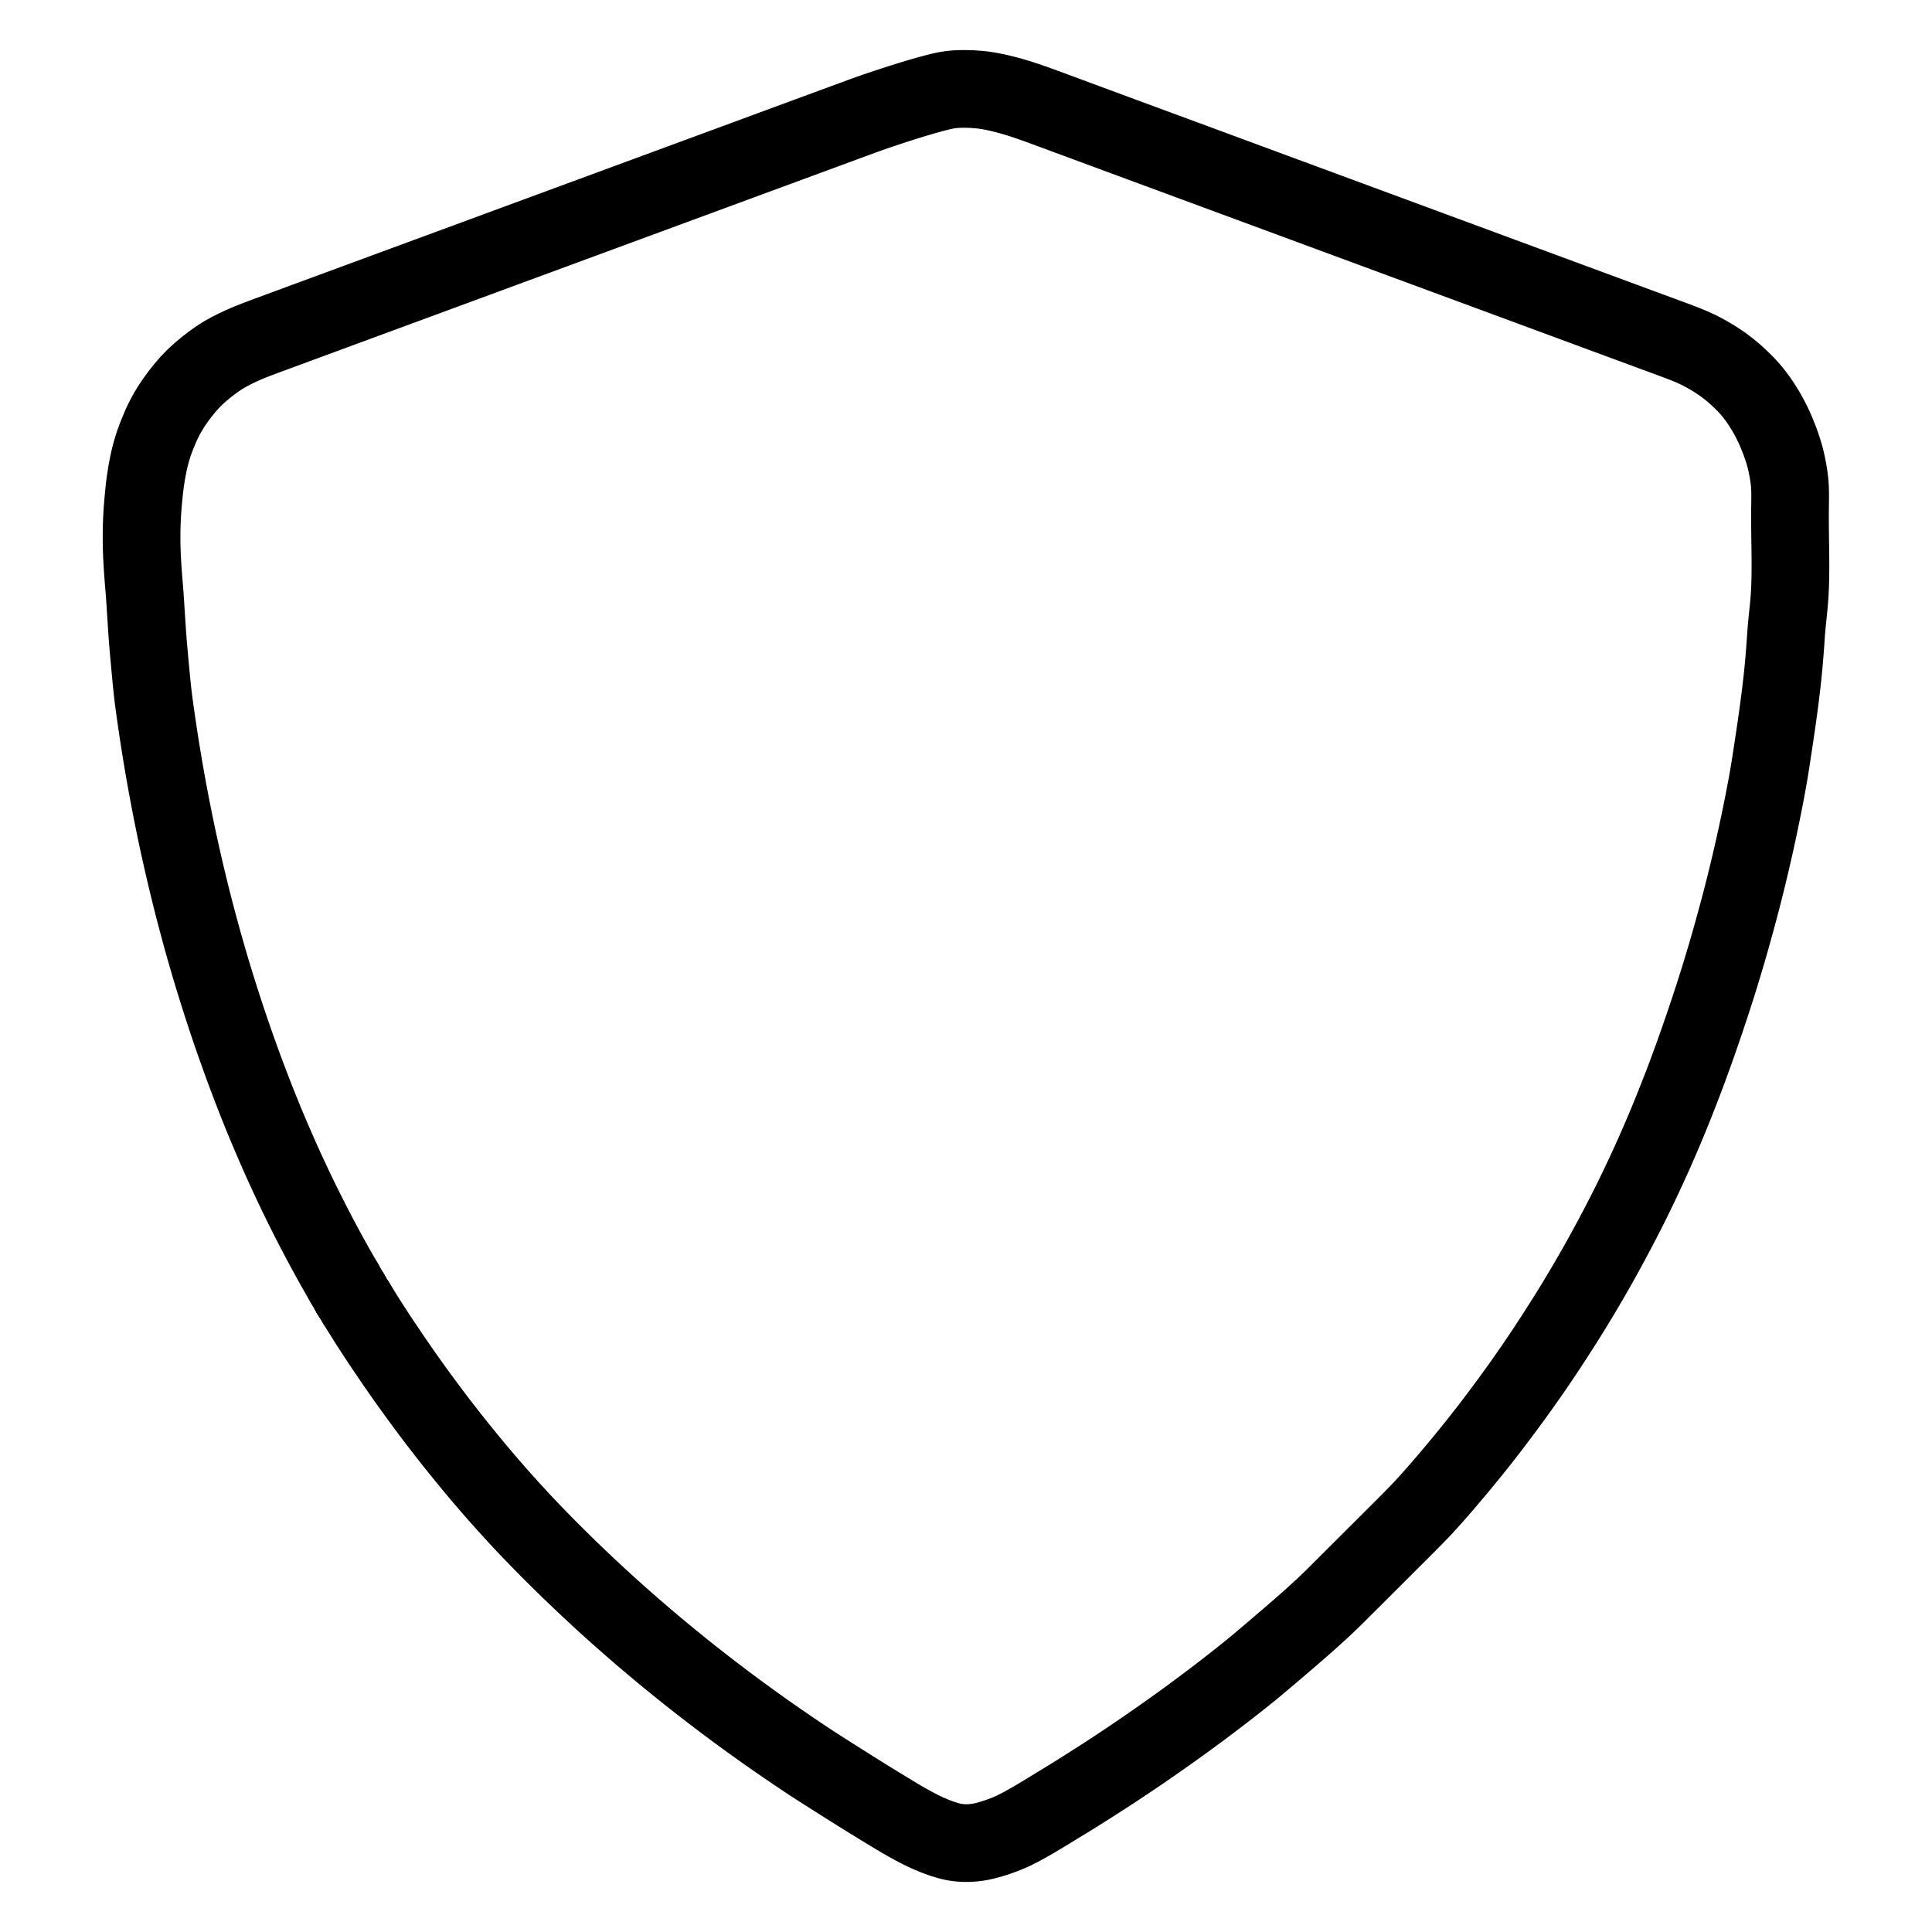<svg height="1024" width="1024" viewBox="-47.5 -47.5 1119.0 1119.0" xmlns="http://www.w3.org/2000/svg"><g stroke-width="45.0" id="skeleton-paths">
    <path stroke-linejoin="round" stroke-linecap="round" fill="none" stroke-width="45" stroke="black" d="M151.848 695.511L150.300 692.829L148.715 690.066L146.885 686.860L145.109 683.701L143.373 680.557L141.405 676.954L139.420 673.275L137.464 669.606L135.516 665.908L133.593 662.198L131.701 658.498L129.819 654.769L127.956 651.031L126.123 647.302L124.302 643.542L122.504 639.771L120.733 636.012L118.968 632.225L117.233 628.443L115.497 624.599L113.585 620.288L111.540 615.609L109.491 610.862L107.693 606.630L106.286 603.267L104.980 600.098L103.655 596.838L102.174 593.159L100.676 589.379L99.257 585.746L97.845 582.083L96.478 578.497L95.244 575.242L94.049 572.032L92.827 568.692L91.340 564.570L89.848 560.406L88.441 556.441L87.337 553.295L86.288 550.244L85.356 547.501L84.288 544.321L83.150 540.901L81.723 536.539L80.118 531.552L78.430 526.209L76.922 521.371L75.656 517.245L74.684 514.031L73.776 510.956L72.964 508.162L72.077 505.085L71.292 502.350L70.427 499.302L69.533 496.091L68.416 492.013L67.290 487.839L66.210 483.787L65.399 480.711L64.584 477.565L63.789 474.434L62.846 470.670L61.937 466.972L61.148 463.734L60.363 460.467L59.587 457.169L58.616 452.972L57.659 448.752L56.745 444.664L56.059 441.558L55.404 438.530L54.862 435.994L54.206 432.855L53.651 430.163L53.013 427.019L52.503 424.487L51.918 421.534L51.421 419L50.802 415.794L50.202 412.606L49.532 408.996L48.893 405.470L48.351 402.467L47.809 399.395L47.363 396.840L46.828 393.680L46.376 390.968L45.862 387.810L45.449 385.257L44.979 382.291L44.579 379.740L44.108 376.652L43.724 374.104L43.294 371.191L42.948 368.810L42.522 365.825L42.161 363.259L41.740 360.181L41.400 357.588L41.024 354.496L40.719 351.743L40.395 348.610L40.142 346.039L39.866 343.165L39.637 340.764L39.357 337.749L39.121 335.150L38.844 332.069L38.617 329.533L38.362 326.625L38.150 324.082L37.923 321.140L37.739 318.508L37.543 315.546L37.373 312.914L37.178 309.917L37.008 307.297L36.811 304.256L36.644 301.647L36.443 298.597L36.260 296.038L36.026 293.092L35.808 290.484L35.554 287.395L35.346 284.572L35.126 281.428L34.967 278.841L34.809 276.016L34.700 273.644L34.597 270.770L34.534 268.189L34.496 265.196L34.494 262.564L34.525 259.602L34.581 256.970L34.684 254.031L34.802 251.490L34.982 248.531L35.213 245.445L35.526 241.776L35.889 238.048L36.235 234.852L36.623 231.750L37.072 228.754L37.642 225.274L38.320 221.729L39.017 218.527L39.790 215.409L40.578 212.679L41.458 209.787L42.452 207.073L43.513 204.250L44.571 201.743L45.633 199.187L46.764 196.760L48.219 193.855L49.777 191.049L51.730 187.840L53.988 184.515L56.690 180.817L59.658 177.117L62.414 173.946L65.426 170.865L68.546 168.043L72.184 164.997L75.835 162.218L79.086 159.911L82.261 157.900L85.564 156.081L89.196 154.221L92.894 152.505L95.790 151.231L98.629 150.080L101.026 149.153L103.953 148.041L106.664 147.029L109.800 145.866L113.182 144.616L117.488 143.026L122.415 141.208L127.837 139.210L133.361 137.174L138.795 135.170L143.780 133.333L148.091 131.743L151.491 130.490L154.501 129.380L157.156 128.402L160.188 127.284L163.559 126.041L167.866 124.453L172.792 122.638L178.213 120.639L183.737 118.603L189.171 116.599L194.158 114.761L198.470 113.171L201.871 111.918L204.871 110.812L207.520 109.835L210.360 108.788L213.033 107.803L216.094 106.675L219.466 105.431L223.773 103.844L228.701 102.027L234.124 100.028L239.647 97.992L245.081 95.989L250.065 94.151L254.377 92.562L257.777 91.308L260.787 90.199L263.441 89.220L266.473 88.103L269.844 86.860L274.152 85.272L279.078 83.456L284.499 81.457L290.023 79.421L295.457 77.418L300.444 75.579L304.755 73.990L308.156 72.736L311.157 71.630L313.806 70.654L316.645 69.607L319.319 68.621L322.379 67.493L325.751 66.250L330.059 64.662L334.987 62.845L340.410 60.846L345.933 58.810L351.367 56.807L356.351 54.970L360.662 53.380L364.062 52.127L367.072 51.017L369.727 50.039L372.758 48.921L376.130 47.678L380.437 46.090L385.364 44.274L390.786 42.276L396.309 40.239L401.743 38.236L406.729 36.398L411.041 34.809L414.441 33.555L417.442 32.449L420.092 31.472L422.931 30.425L425.605 29.440L428.664 28.312L432.037 27.069L436.344 25.481L441.279 23.662L446.603 21.703L451.582 19.872L455.963 18.287L459.372 17.083L462.525 16.020L465.671 14.978L469.795 13.617L474.674 12.031L480.181 10.308L485.699 8.664L490.599 7.272L494.801 6.147L497.875 5.382L500.709 4.788L502.989 4.428L505.590 4.155L508.238 4.026L511.568 4L515.135 4.080L518.948 4.343L522.120 4.675L525.215 5.155L527.613 5.601L530.375 6.181L532.846 6.762L535.868 7.525L538.587 8.279L541.571 9.154L544.151 9.977L547.066 10.930L549.740 11.851L552.657 12.877L555.317 13.840L558.221 14.904L560.896 15.889L563.975 17.030L567.234 18.238L571.560 19.842L576.492 21.668L581.991 23.702L587.508 25.740L592.927 27.742L597.845 29.560L602.151 31.150L605.518 32.395L608.552 33.515L611.206 34.496L614.104 35.567L616.779 36.555L619.858 37.693L623.124 38.899L627.454 40.498L632.389 42.321L637.889 44.353L643.404 46.391L648.822 48.393L653.738 50.209L658.043 51.800L661.409 53.044L664.443 54.165L667.097 55.145L669.993 56.215L672.669 57.204L675.747 58.341L679.018 59.549L683.349 61.149L688.287 62.973L693.768 64.998L699.186 67L704.102 68.817L708.408 70.408L711.774 71.651L714.845 72.786L717.522 73.775L720.361 74.823L723.005 75.800L725.882 76.864L728.559 77.853L731.636 78.990L734.912 80.199L739.244 81.800L744.184 83.625L749.664 85.649L755.082 87.651L759.994 89.466L764.299 91.057L767.664 92.300L770.738 93.436L773.417 94.425L776.256 95.474L778.898 96.450L781.771 97.512L784.449 98.502L787.525 99.638L790.805 100.850L795.139 102.451L800.082 104.276L805.560 106.301L810.977 108.302L815.886 110.116L820.191 111.707L823.554 112.949L826.632 114.086L829.313 115.076L832.152 116.125L834.792 117.101L837.660 118.161L840.339 119.150L843.414 120.287L846.699 121.500L851.035 123.101L855.979 124.928L861.457 126.952L866.873 128.953L871.778 130.766L876.083 132.356L879.444 133.598L882.526 134.736L885.208 135.727L888.047 136.776L890.686 137.751L893.549 138.809L896.229 139.799L899.303 140.935L902.593 142.150L906.930 143.752L911.793 145.545L916.554 147.298L920.910 148.901L924.638 150.300L928.632 151.838L932.555 153.463L936.666 155.359L941.043 157.688L945.480 160.312L949.908 163.238L953.842 166.196L957.571 169.332L960.977 172.502L963.851 175.365L966.359 178.139L968.406 180.619L970.568 183.500L972.517 186.334L974.543 189.535L976.205 192.377L977.761 195.241L979.029 197.770L980.331 200.557L981.522 203.308L982.756 206.362L983.816 209.188L984.864 212.217L985.711 214.917L986.574 218.014L987.299 221.134L988.026 224.732L988.596 228.318L989 231.511L989.232 234.592L989.321 237.224L989.346 240.187L989.322 242.819L989.286 245.781L989.258 248.413L989.243 251.376L989.245 254.007L989.263 256.970L989.289 259.602L989.325 262.564L989.362 265.196L989.405 268.159L989.440 270.791L989.474 273.753L989.495 276.385L989.506 279.347L989.502 281.979L989.475 284.942L989.431 287.574L989.353 290.536L989.257 293.168L989.113 296.131L988.942 298.771L988.698 301.817L988.438 304.544L988.132 307.635L987.867 310.178L987.577 313.037L987.340 315.474L987.088 318.443L986.901 321.082L986.691 324.180L986.511 326.784L986.276 329.809L986.076 332.256L985.824 335.258L985.602 337.788L985.315 340.859L985.055 343.422L984.732 346.419L984.446 348.952L984.091 351.995L983.776 354.603L983.381 357.743L983.025 360.469L982.609 363.588L982.265 366.120L981.868 368.976L981.531 371.349L981.101 374.319L980.728 376.858L980.267 379.967L979.888 382.502L979.426 385.562L979.039 388.091L978.567 391.181L978.175 393.716L977.697 396.774L977.283 399.302L976.762 402.385L976.313 404.911L975.758 407.955L975.284 410.485L974.685 413.640L974.165 416.329L973.515 419.625L972.875 422.792L972.139 426.387L971.389 429.983L970.722 433.140L970.010 436.451L969.316 439.608L968.518 443.189L967.702 446.775L966.977 449.923L966.206 453.222L965.456 456.368L964.598 459.930L963.739 463.430L962.962 466.546L962.154 469.744L961.443 472.523L960.618 475.711L959.761 478.956L958.626 483.179L957.315 487.973L955.990 492.760L954.809 496.965L953.890 500.187L952.996 503.275L952.187 506.025L951.294 509.027L950.473 511.759L949.588 514.682L948.758 517.403L947.834 520.385L946.983 523.099L946.016 526.154L944.994 529.338L943.642 533.497L942.036 538.356L940.205 543.820L938.334 549.302L936.596 554.319L935.073 558.654L933.859 562.067L932.774 565.078L931.807 567.731L930.761 570.571L929.771 573.242L928.628 576.295L927.353 579.658L925.705 583.944L923.788 588.843L921.688 594.123L919.700 599.033L917.865 603.482L916.211 607.415L914.570 611.256L913.005 614.877L911.606 618.077L910.313 620.996L909.151 623.583L907.816 626.523L906.350 629.714L904.661 633.353L902.878 637.142L901.082 640.905L899.252 644.684L897.439 648.371L895.788 651.689L894.132 654.975L892.432 658.286L890.356 662.287L888.194 666.399L885.997 670.533L883.963 674.298L881.951 677.981L879.974 681.554L878.172 684.781L876.394 687.918L874.791 690.717L873.037 693.754L871.425 696.521L869.612 699.597L867.745 702.723L865.645 706.206L863.396 709.893L860.975 713.815L858.098 718.398L854.851 723.495L851.303 728.975L847.970 734.054L845.030 738.465L842.737 741.864L840.630 744.945L838.583 747.898L836.271 751.208L833.769 754.747L831.075 758.511L827.942 762.827L824.742 767.181L821.538 771.492L818.899 774.994L816.420 778.247L814.334 780.959L812.147 783.776L810.176 786.289L808.010 789.022L805.984 791.556L803.676 794.416L801.475 797.121L798.845 800.317L796.129 803.579L793.068 807.223L790.088 810.731L787.458 813.798L784.917 816.723L782.612 819.340L779.908 822.354L777.387 825.101L774.513 828.156L771.930 830.837L768.990 833.822L766.363 836.459L763.397 839.417L760.762 842.046L757.796 845.005L755.160 847.634L752.194 850.593L749.559 853.221L746.593 856.180L743.958 858.809L740.992 861.768L738.357 864.396L735.391 867.355L732.756 869.984L729.790 872.943L727.154 875.572L724.169 878.511L721.493 881.099L718.438 883.973L715.697 886.502L712.701 889.225L710.109 891.540L707.281 894.032L704.676 896.298L701.644 898.925L698.841 901.345L695.742 904.011L693.163 906.216L690.393 908.576L688.067 910.548L685.335 912.864L682.883 914.938L680.044 917.315L677.412 919.489L674.310 922.002L671.413 924.318L668.235 926.830L665.488 928.984L662.499 931.306L659.756 933.419L656.672 935.777L653.911 937.875L651.004 940.068L648.421 942.003L645.612 944.091L643.014 946.007L640.201 948.066L637.601 949.957L634.598 952.122L631.318 954.466L627.554 957.137L623.719 959.837L620.496 962.091L617.445 964.205L614.940 965.924L611.969 967.953L609.278 969.777L606.276 971.802L603.597 973.595L600.682 975.531L597.993 977.306L595.021 979.251L592.393 980.961L589.470 982.847L586.914 984.486L583.790 986.476L580.637 988.470L577.083 990.706L573.630 992.854L570.527 994.767L567.478 996.631L564.744 998.298L561.757 1000.126L559.004 1001.809L555.963 1003.654L553.269 1005.269L550.270 1007.037L547.644 1008.528L544.550 1010.239L541.882 1011.627L538.791 1013.162L535.604 1014.532L531.416 1016.124L527.170 1017.520L522.988 1018.670L519.798 1019.349L516.681 1019.782L514.035 1019.978L510.960 1020L508.309 1019.836L505.190 1019.410L502.020 1018.676L497.951 1017.433L493.765 1015.865L489.498 1014.055L485.661 1012.213L481.951 1010.284L478.330 1008.290L475.193 1006.503L472.025 1004.632L469.020 1002.818L465.489 1000.672L462.009 998.545L458.817 996.588L455.772 994.712L453.055 993.028L450.083 991.178L447.348 989.467L444.384 987.604L441.656 985.884L438.697 984.015L435.972 982.289L433.015 980.416L430.292 978.685L427.282 976.762L424.674 975.080L421.873 973.255L419.569 971.735L416.653 969.791L413.482 967.655L409.651 965.058L405.842 962.452L402.530 960.169L399.468 958.039L396.831 956.192L393.799 954.048L390.522 951.704L386.771 949L383.021 946.278L379.769 943.902L376.778 941.693L374.197 939.768L371.227 937.534L368.017 935.096L364.340 932.287L360.671 929.456L357.487 926.984L354.558 924.690L352.027 922.693L349.125 920.381L345.980 917.846L342.393 914.933L338.807 912L335.716 909.454L332.767 906.997L330.140 904.787L327.086 902.199L324.264 899.794L321.200 897.161L318.571 894.880L315.727 892.391L313.129 890.101L310.228 887.528L307.645 885.220L304.857 882.704L302.315 880.388L299.377 877.692L296.666 875.187L293.614 872.342L290.903 869.790L287.862 866.905L285.165 864.328L282.072 861.349L279.003 858.355L275.621 855.024L272.395 851.813L269.611 849.024L266.928 846.305L264.505 843.826L261.677 840.907L259.090 838.211L256.202 835.163L253.660 832.441L250.829 829.374L248.340 826.649L245.663 823.695L243.367 821.136L240.877 818.327L238.595 815.722L236.052 812.797L233.790 810.175L231.335 807.298L229.098 804.646L226.455 801.476L223.748 798.193L220.731 794.504L217.685 790.729L214.681 786.965L211.678 783.155L208.845 779.523L206.384 776.331L203.993 773.186L201.589 769.983L198.819 766.265L196.089 762.567L193.706 759.307L191.554 756.331L189.685 753.726L187.672 750.899L185.832 748.290L183.796 745.368L181.735 742.377L179.433 739.018L177.053 735.519L174.851 732.261L172.592 728.883L170.397 725.554L167.990 721.860L165.612 718.151L163.536 714.865L161.546 711.668L160.326 709.690L159.071 707.647" id="path-0-0"></path>
    <path stroke-linejoin="round" stroke-linecap="round" fill="none" stroke-width="45" stroke="black" d="M151.848 695.511L155.475 701.791" id="path-extension-1"></path>
    <path stroke-linejoin="round" stroke-linecap="round" fill="none" stroke-width="45" stroke="black" d="M159.071 707.647L155.475 701.791" id="path-extension-2"></path>
    <path stroke-linejoin="round" stroke-linecap="round" fill="none" stroke-width="45" stroke="black" d="M155.475 701.791L155.475 701.791" id="path-connection-1"></path>
  </g>
</svg>